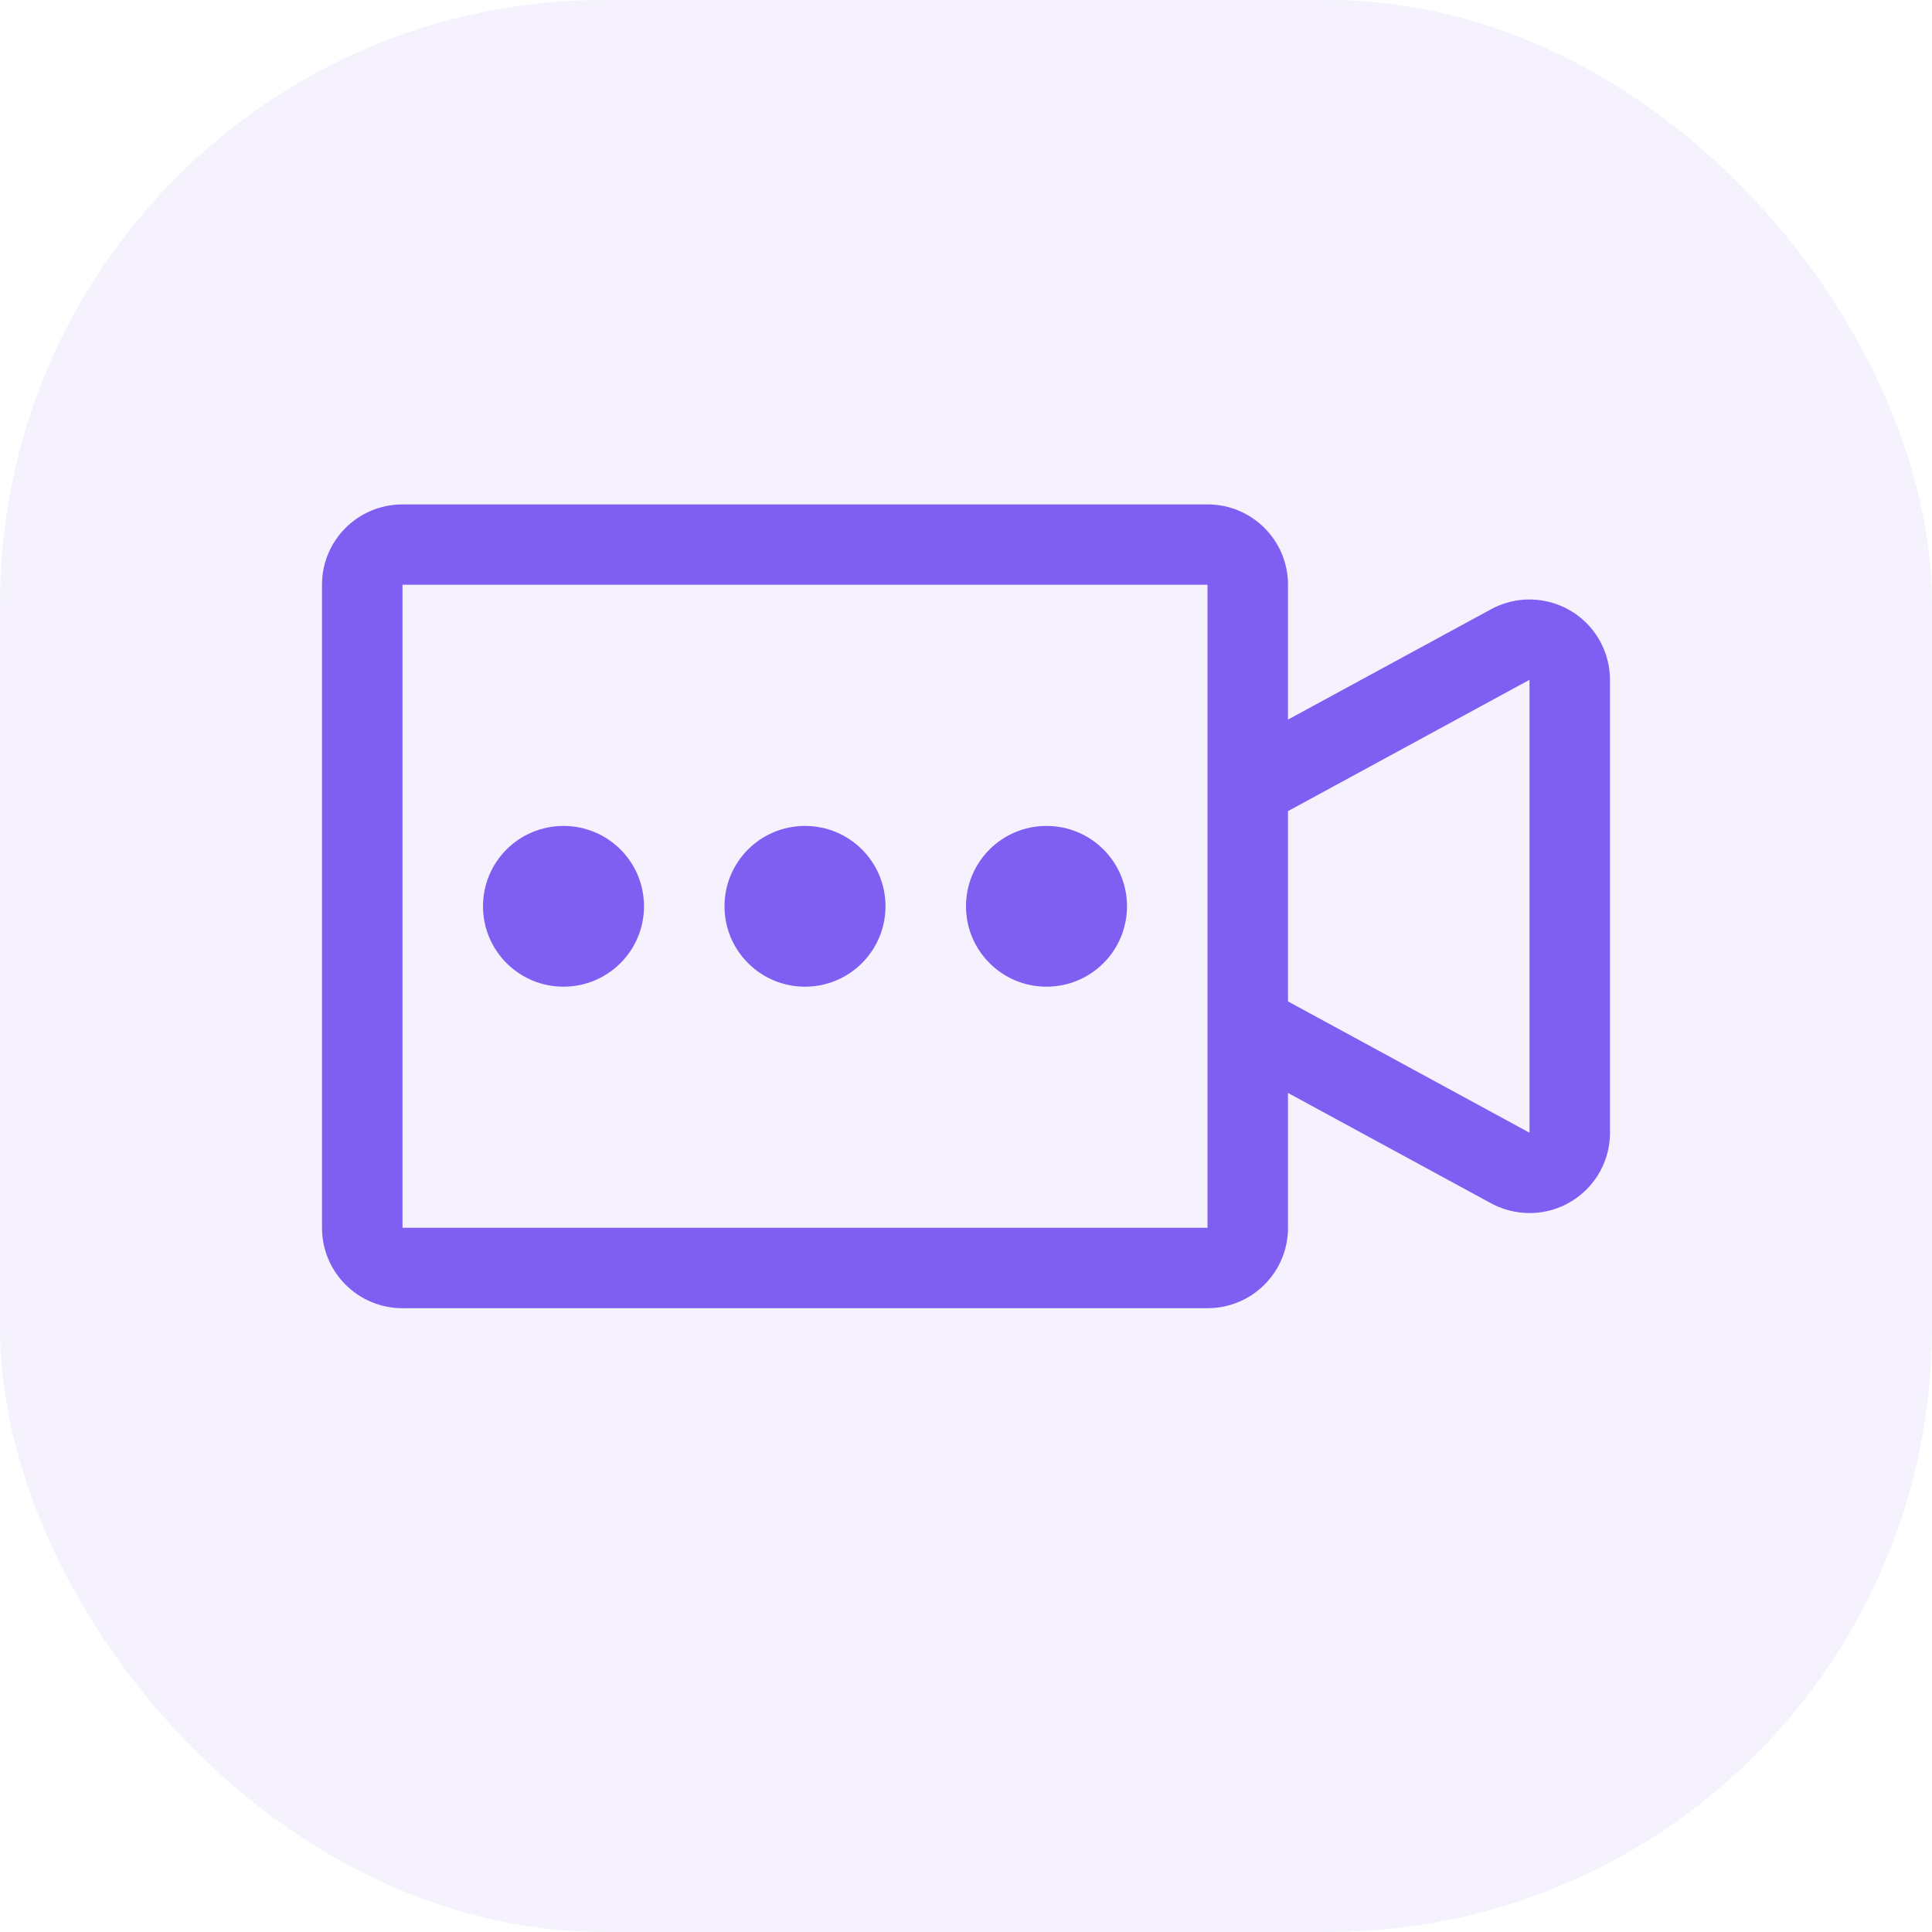 <svg width="24" height="24" viewBox="0 0 24 24" fill="none" xmlns="http://www.w3.org/2000/svg">
<rect width="24" height="24" rx="7.5" fill="#7E5FF1" fill-opacity="0.08"/>
<path d="M7 10.26C7.553 10.26 8 10.706 8 11.258C8 11.81 7.553 12.257 7 12.257C6.447 12.257 6 11.81 6 11.258C6 10.706 6.447 10.26 7 10.26ZM13 10.26C13.553 10.26 14 10.706 14 11.258C14 11.81 13.553 12.257 13 12.257C12.447 12.257 12 11.81 12 11.258C12 10.706 12.447 10.26 13 10.26ZM10 10.26C10.553 10.26 11 10.706 11 11.258C11 11.81 10.553 12.257 10 12.257C9.447 12.257 9 11.81 9 11.258C9 10.706 9.447 10.26 10 10.26ZM19 8.445L16 10.076V12.44L19 14.071V8.445ZM5 15.252H15V7.264H5V15.252ZM15 6.266C15.553 6.266 16 6.712 16 7.264V8.939L18.521 7.569C19.007 7.305 19.614 7.484 19.878 7.968C19.958 8.115 20 8.279 20 8.445V14.071C20 14.622 19.553 15.069 19 15.069C18.833 15.069 18.669 15.027 18.521 14.947L16 13.577V15.252C16 15.804 15.553 16.251 15 16.251H5C4.447 16.251 4 15.804 4 15.252V7.264C4 6.712 4.447 6.266 5 6.266H15Z" fill="#7E5FF1"/>
</svg>
